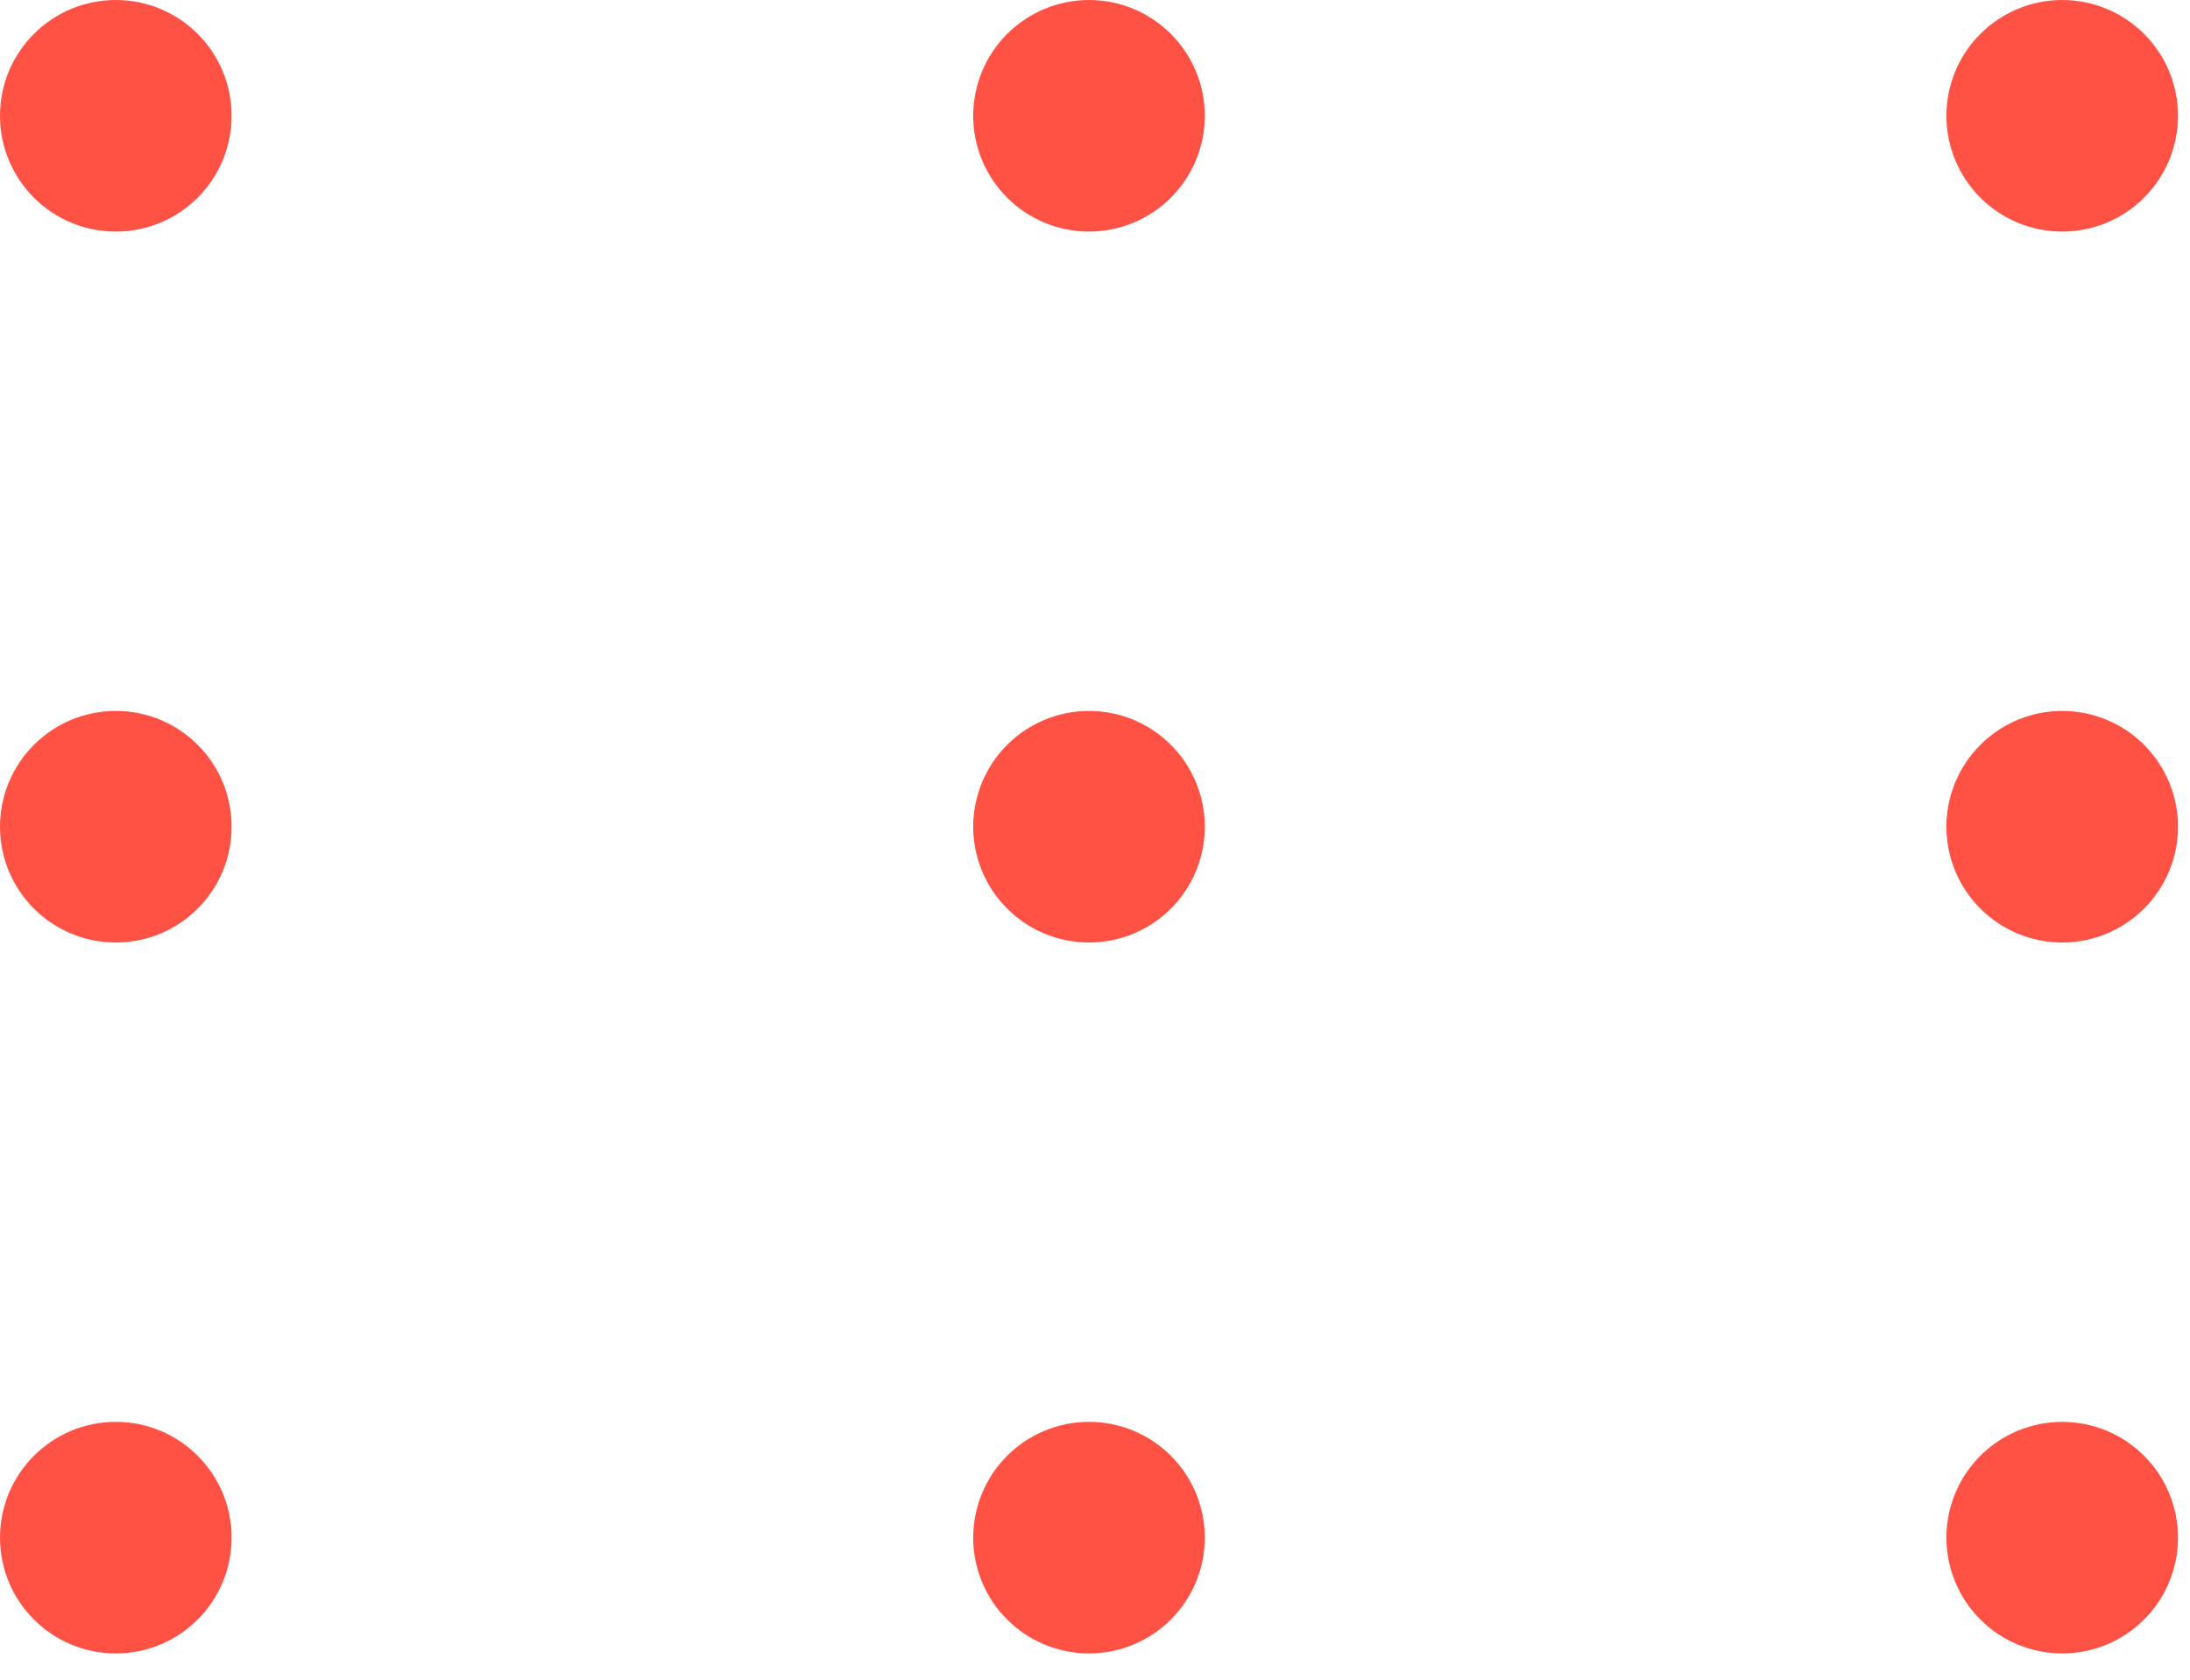 <svg width="73" height="56" viewBox="0 0 73 56" fill="none" xmlns="http://www.w3.org/2000/svg">
<g clip-path="url(#clip0_63_403)">
<path d="M3.86 7.72C5.992 7.72 7.72 5.992 7.72 3.86C7.72 1.728 5.992 0 3.86 0C1.728 0 0 1.728 0 3.86C0 5.992 1.728 7.72 3.86 7.72Z" fill="#FF5144"/>
<path d="M36.3 7.72C35.793 7.72 35.291 7.62 34.823 7.426C34.354 7.232 33.929 6.948 33.571 6.589C33.212 6.231 32.928 5.805 32.734 5.337C32.54 4.869 32.44 4.367 32.44 3.86C32.44 2.836 32.847 1.854 33.571 1.131C34.294 0.407 35.276 0 36.3 0C37.324 0 38.306 0.407 39.029 1.131C39.753 1.854 40.16 2.836 40.16 3.86C40.16 4.367 40.06 4.869 39.866 5.337C39.672 5.805 39.388 6.231 39.029 6.589C38.671 6.948 38.245 7.232 37.777 7.426C37.309 7.62 36.807 7.72 36.3 7.72Z" fill="#FF5144"/>
<path d="M68.74 7.72C68.233 7.72 67.731 7.62 67.263 7.426C66.795 7.232 66.369 6.948 66.011 6.589C65.652 6.231 65.368 5.805 65.174 5.337C64.98 4.869 64.88 4.367 64.88 3.86C64.88 2.836 65.287 1.854 66.011 1.131C66.735 0.407 67.716 0 68.74 0C69.764 0 70.746 0.407 71.469 1.131C72.193 1.854 72.6 2.836 72.6 3.86C72.6 4.367 72.5 4.869 72.306 5.337C72.112 5.805 71.828 6.231 71.469 6.589C71.111 6.948 70.686 7.232 70.217 7.426C69.749 7.62 69.247 7.72 68.74 7.72Z" fill="#FF5144"/>
<path d="M3.86 31.42C5.992 31.42 7.72 29.692 7.72 27.56C7.72 25.428 5.992 23.7 3.86 23.7C1.728 23.7 0 25.428 0 27.56C0 29.692 1.728 31.42 3.86 31.42Z" fill="#FF5144"/>
<path d="M36.3 31.42C35.276 31.42 34.294 31.013 33.571 30.289C32.847 29.566 32.44 28.584 32.44 27.56C32.44 26.536 32.847 25.555 33.571 24.831C34.294 24.107 35.276 23.7 36.3 23.7C37.324 23.7 38.306 24.107 39.029 24.831C39.753 25.555 40.16 26.536 40.16 27.56C40.16 28.584 39.753 29.566 39.029 30.289C38.306 31.013 37.324 31.42 36.3 31.42Z" fill="#FF5144"/>
<path d="M68.74 31.42C67.716 31.42 66.735 31.013 66.011 30.289C65.287 29.566 64.88 28.584 64.88 27.56C64.88 26.536 65.287 25.555 66.011 24.831C66.735 24.107 67.716 23.7 68.74 23.7C69.764 23.7 70.746 24.107 71.469 24.831C72.193 25.555 72.6 26.536 72.6 27.56C72.6 28.584 72.193 29.566 71.469 30.289C70.746 31.013 69.764 31.42 68.74 31.42Z" fill="#FF5144"/>
<path d="M3.86 55.12C5.992 55.12 7.72 53.392 7.72 51.26C7.72 49.128 5.992 47.4 3.86 47.4C1.728 47.4 0 49.128 0 51.26C0 53.392 1.728 55.12 3.86 55.12Z" fill="#FF5144"/>
<path d="M36.3 55.12C35.793 55.12 35.291 55.02 34.823 54.826C34.354 54.632 33.929 54.348 33.571 53.989C33.212 53.631 32.928 53.206 32.734 52.737C32.54 52.269 32.44 51.767 32.44 51.26C32.44 50.236 32.847 49.255 33.571 48.531C34.294 47.807 35.276 47.4 36.3 47.4C37.324 47.4 38.306 47.807 39.029 48.531C39.753 49.255 40.16 50.236 40.16 51.26C40.16 51.767 40.06 52.269 39.866 52.737C39.672 53.206 39.388 53.631 39.029 53.989C38.671 54.348 38.245 54.632 37.777 54.826C37.309 55.02 36.807 55.12 36.3 55.12Z" fill="#FF5144"/>
<path d="M68.74 55.12C68.233 55.12 67.731 55.02 67.263 54.826C66.795 54.632 66.369 54.348 66.011 53.989C65.652 53.631 65.368 53.206 65.174 52.737C64.98 52.269 64.88 51.767 64.88 51.26C64.88 50.236 65.287 49.255 66.011 48.531C66.735 47.807 67.716 47.4 68.74 47.4C69.764 47.4 70.746 47.807 71.469 48.531C72.193 49.255 72.6 50.236 72.6 51.26C72.6 51.767 72.5 52.269 72.306 52.737C72.112 53.206 71.828 53.631 71.469 53.989C71.111 54.348 70.686 54.632 70.217 54.826C69.749 55.02 69.247 55.12 68.74 55.12Z" fill="#FF5144"/>
</g>
<defs>
<clipPath id="clip0_63_403">
<rect width="72.6" height="55.12" fill="white"/>
</clipPath>
</defs>
</svg>
